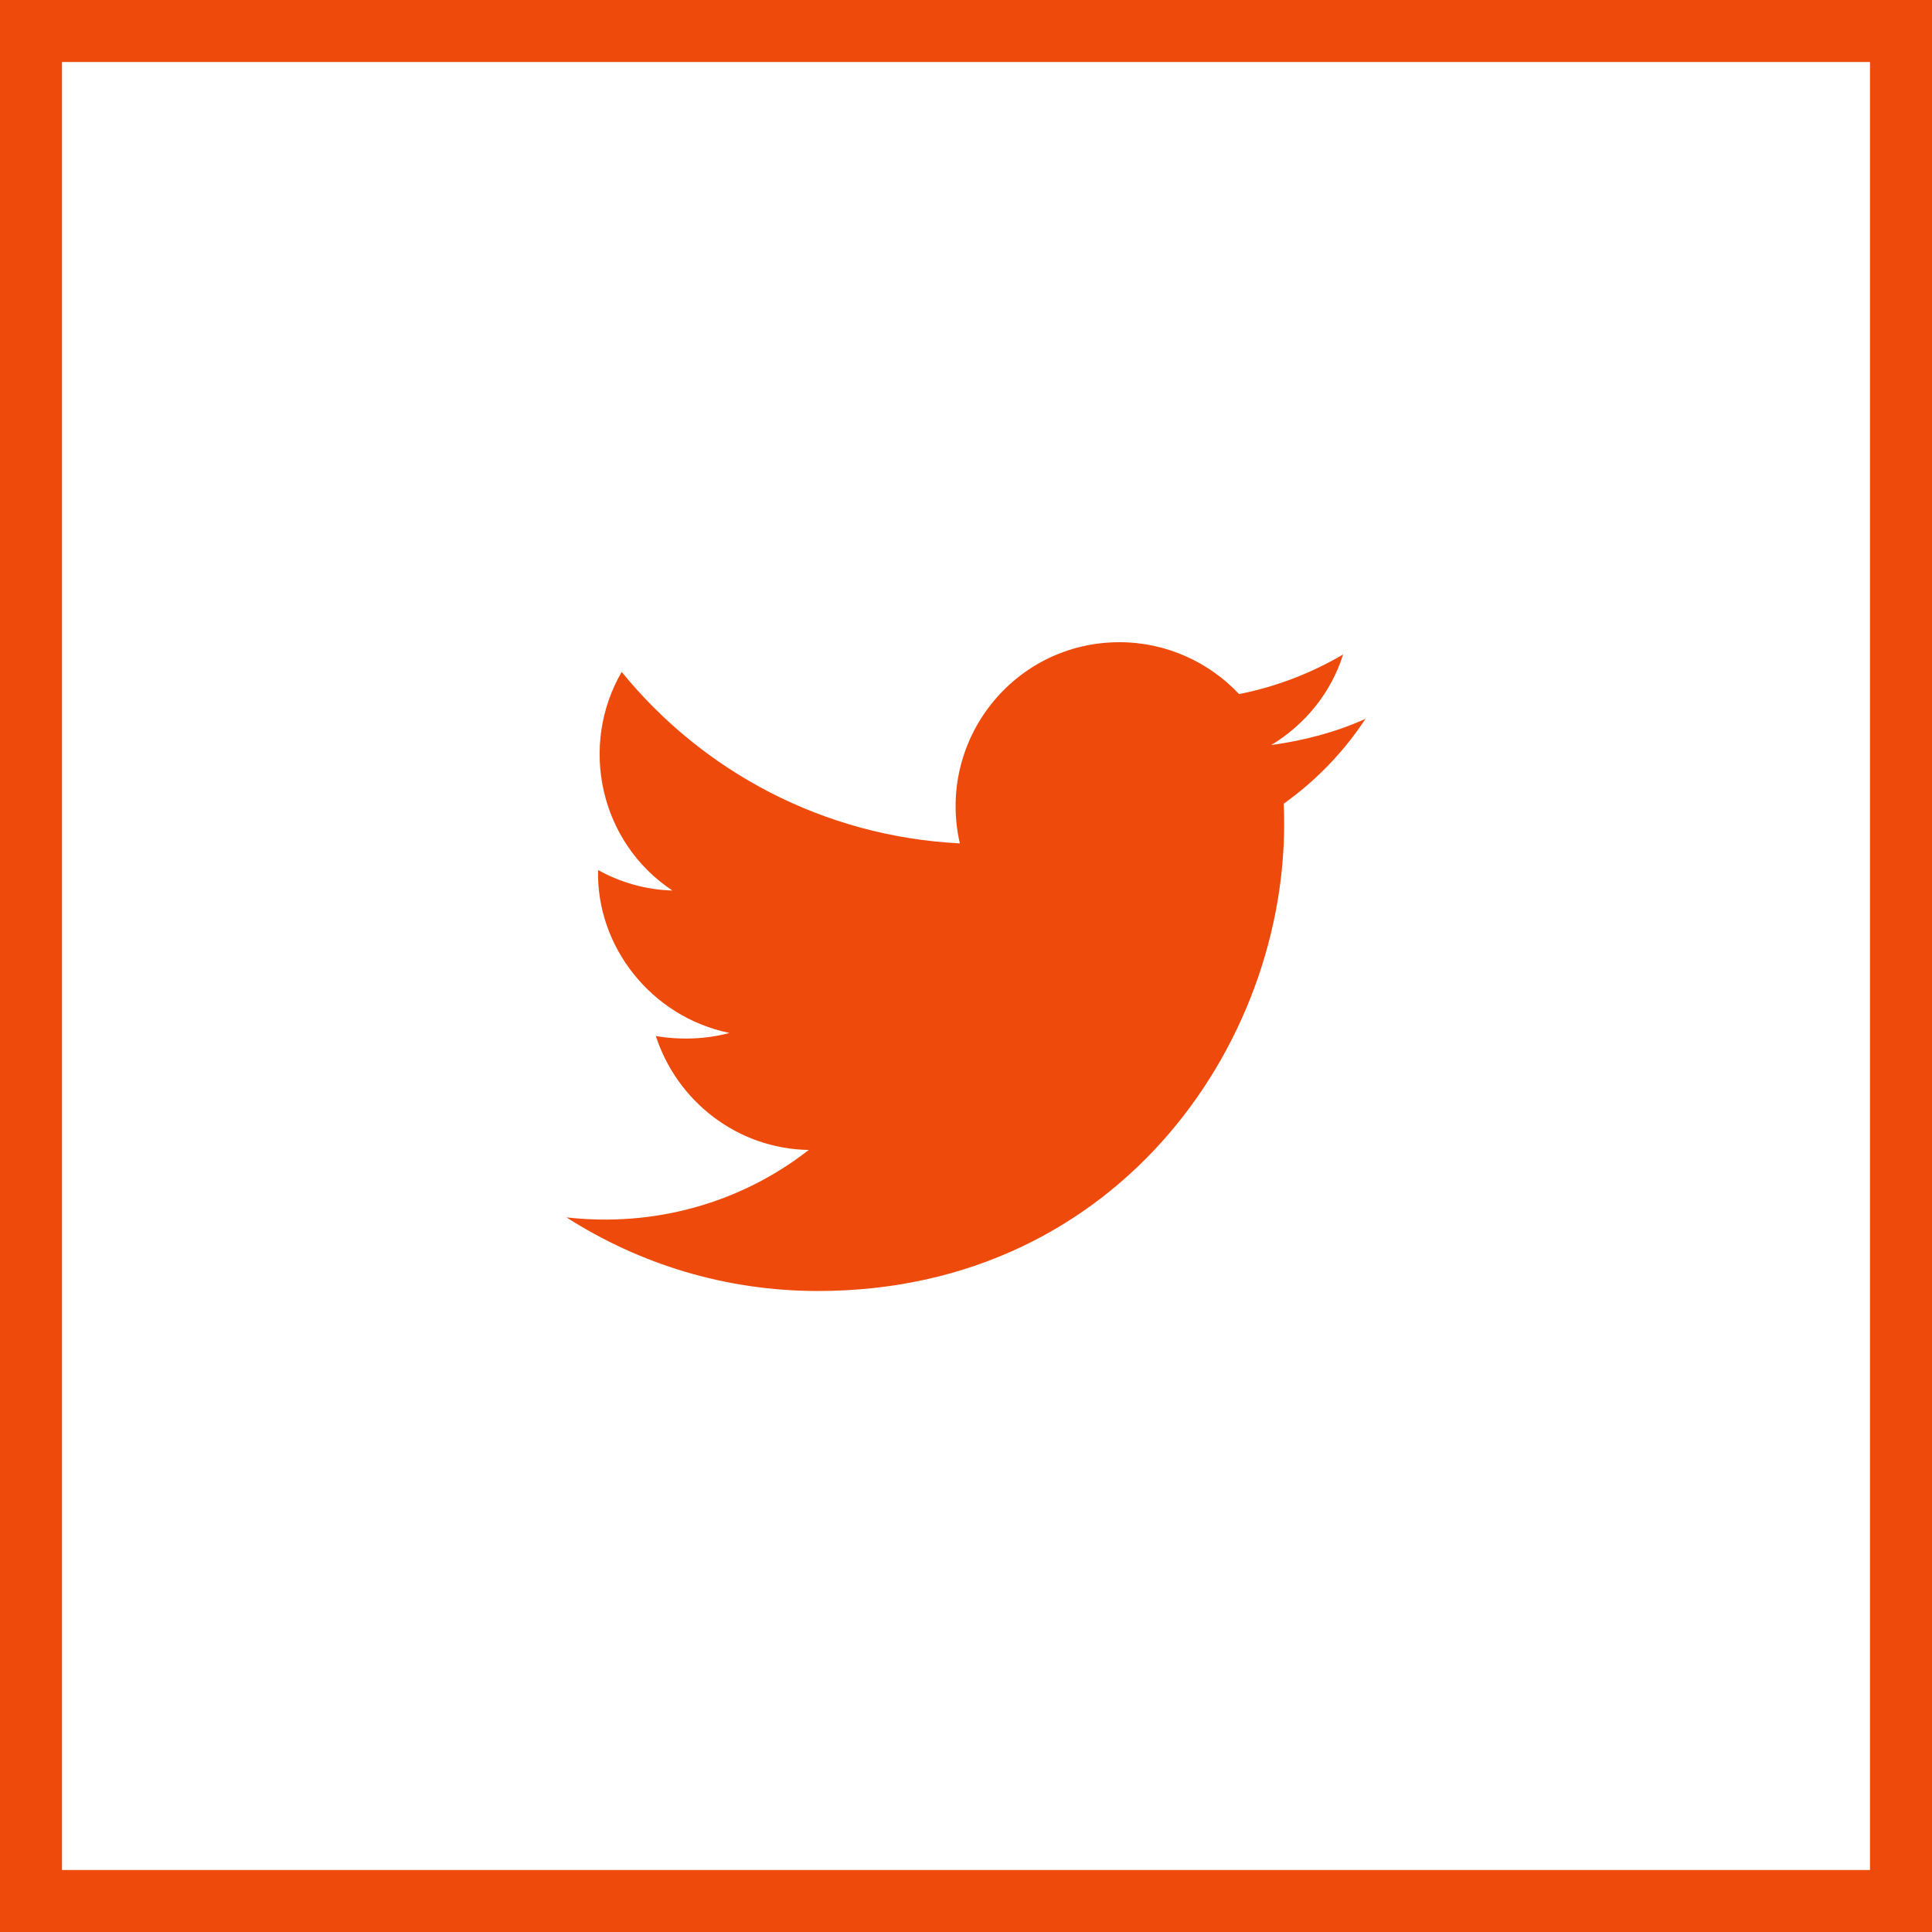 <?xml version="1.0" encoding="UTF-8"?>
<svg xmlns="http://www.w3.org/2000/svg" xmlns:xlink="http://www.w3.org/1999/xlink" width="32px" height="32px" viewBox="0 0 32 32" version="1.1">
<g id="surface1">
<path style=" stroke:none;fill-rule:nonzero;fill:rgb(92.941%,29.02%,4.314%);fill-opacity:1;" d="M 9.383 20.164 C 10.586 20.934 12.012 21.383 13.547 21.383 C 18.586 21.383 21.438 17.129 21.262 13.312 C 21.793 12.934 22.258 12.453 22.617 11.906 C 22.133 12.125 21.602 12.266 21.055 12.34 C 21.621 12 22.051 11.465 22.246 10.84 C 21.723 11.148 21.137 11.375 20.523 11.496 C 20.031 10.973 19.324 10.637 18.543 10.637 C 16.789 10.637 15.508 12.266 15.898 13.969 C 13.641 13.855 11.641 12.781 10.297 11.129 C 9.59 12.348 9.93 13.949 11.137 14.75 C 10.699 14.738 10.277 14.617 9.906 14.41 C 9.875 15.672 10.781 16.84 12.082 17.109 C 11.703 17.211 11.281 17.23 10.863 17.16 C 11.211 18.234 12.207 19.027 13.395 19.047 C 12.266 19.93 10.832 20.328 9.383 20.164 Z M 9.383 20.164 "/>
<path style=" stroke:none;fill-rule:nonzero;fill:rgb(92.941%,29.02%,4.314%);fill-opacity:1;" d="M 32 32 L 0 32 L 0 0 L 32 0 Z M 1.027 30.973 L 30.973 30.973 L 30.973 1.027 L 1.027 1.027 Z M 1.027 30.973 "/>
</g>
</svg>

